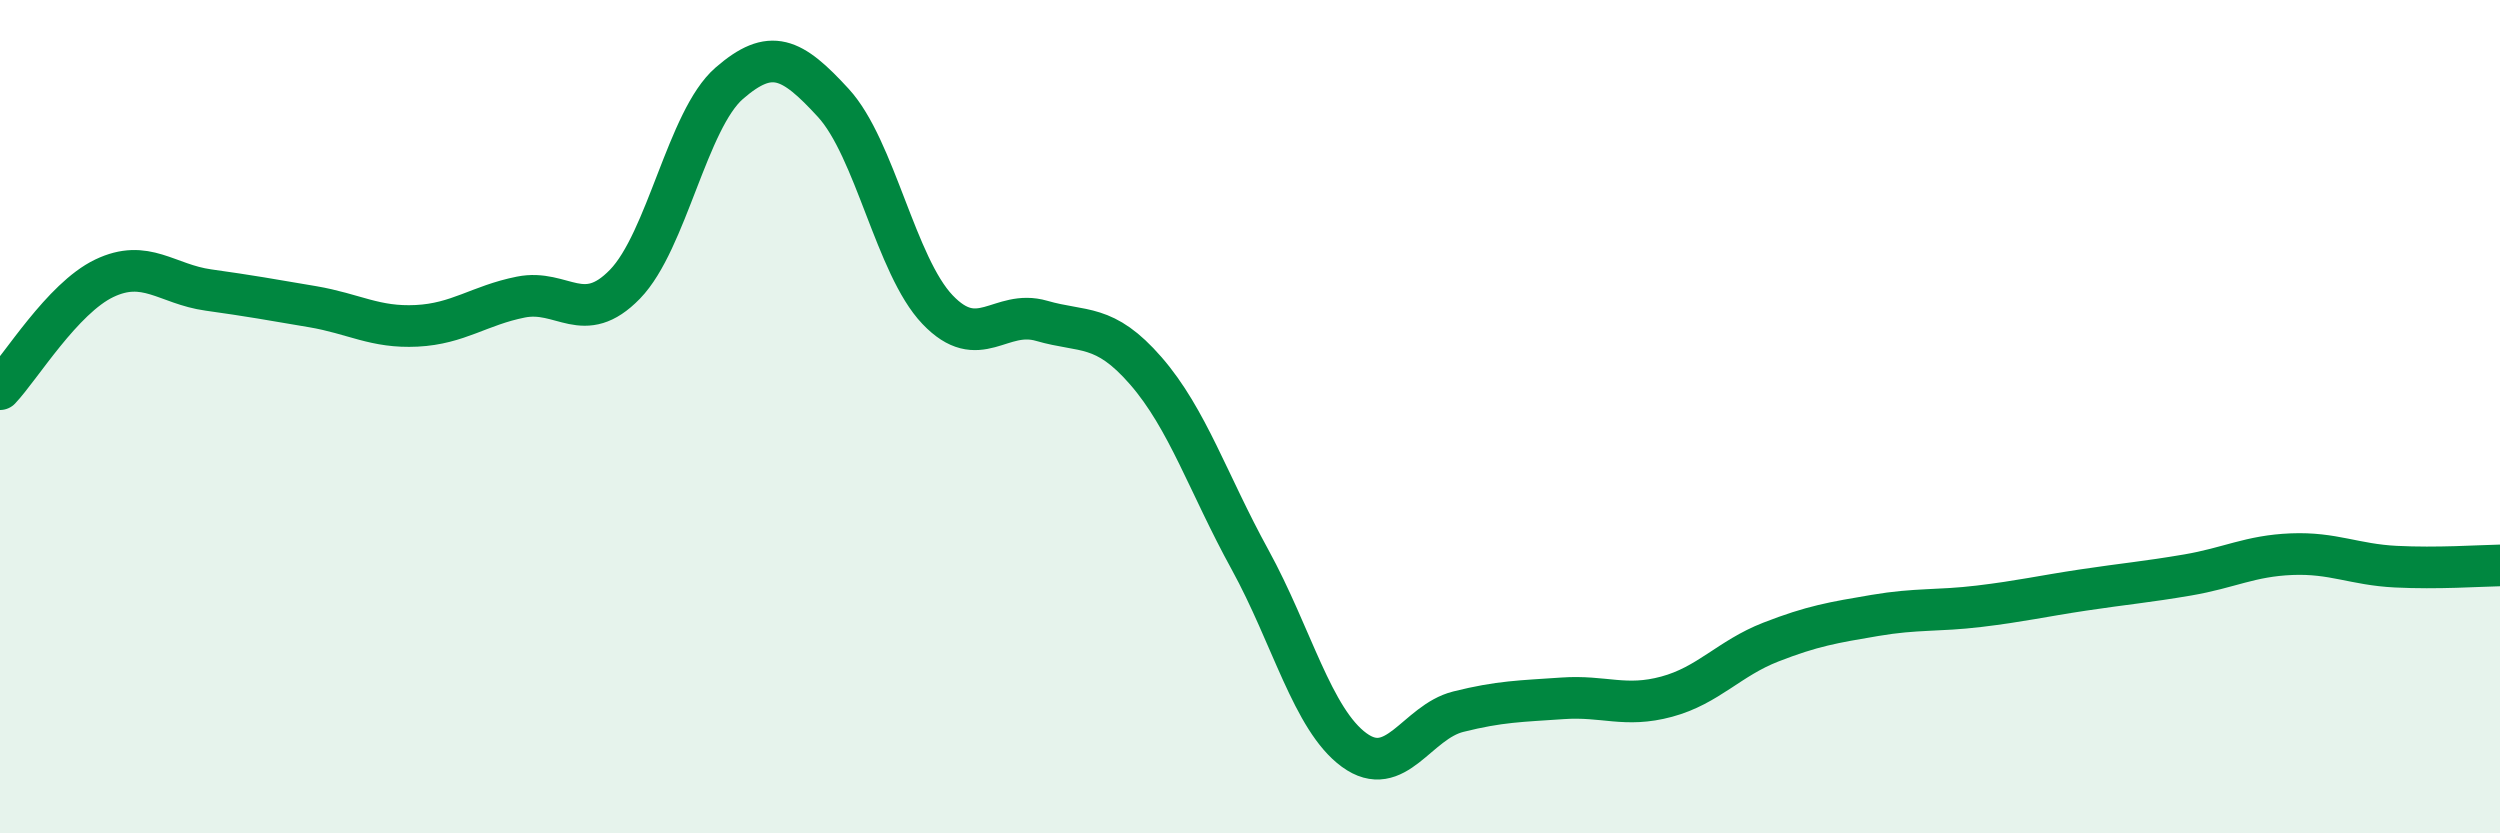 
    <svg width="60" height="20" viewBox="0 0 60 20" xmlns="http://www.w3.org/2000/svg">
      <path
        d="M 0,9.34 C 0.5,8.81 1.5,7.16 2.5,6.68 C 3.5,6.2 4,6.82 5,6.96 C 6,7.1 6.5,7.19 7.5,7.36 C 8.5,7.53 9,7.87 10,7.82 C 11,7.77 11.5,7.33 12.5,7.13 C 13.5,6.93 14,7.85 15,6.82 C 16,5.79 16.5,2.87 17.5,2 C 18.5,1.13 19,1.38 20,2.47 C 21,3.56 21.5,6.38 22.5,7.43 C 23.5,8.48 24,7.41 25,7.7 C 26,7.99 26.5,7.75 27.5,8.9 C 28.5,10.05 29,11.61 30,13.43 C 31,15.25 31.5,17.27 32.5,18 C 33.5,18.73 34,17.33 35,17.08 C 36,16.83 36.5,16.83 37.5,16.76 C 38.5,16.69 39,16.99 40,16.72 C 41,16.45 41.5,15.8 42.5,15.41 C 43.5,15.02 44,14.94 45,14.77 C 46,14.6 46.5,14.67 47.5,14.55 C 48.5,14.43 49,14.31 50,14.16 C 51,14.01 51.5,13.97 52.5,13.8 C 53.5,13.63 54,13.34 55,13.3 C 56,13.26 56.5,13.55 57.5,13.6 C 58.5,13.65 59.5,13.58 60,13.57L60 20L0 20Z"
        fill="#008740"
        opacity="0.1"
        stroke-linecap="round"
        stroke-linejoin="round"
      />
      <path
        d="M 0,9.34 C 0.5,8.81 1.5,7.16 2.5,6.68 C 3.5,6.2 4,6.82 5,6.96 C 6,7.1 6.5,7.19 7.5,7.36 C 8.5,7.53 9,7.87 10,7.82 C 11,7.77 11.5,7.33 12.5,7.13 C 13.5,6.93 14,7.85 15,6.82 C 16,5.79 16.5,2.87 17.5,2 C 18.5,1.13 19,1.38 20,2.47 C 21,3.56 21.5,6.38 22.5,7.43 C 23.5,8.48 24,7.41 25,7.7 C 26,7.99 26.5,7.75 27.5,8.9 C 28.5,10.05 29,11.61 30,13.43 C 31,15.25 31.5,17.27 32.5,18 C 33.5,18.73 34,17.33 35,17.08 C 36,16.83 36.5,16.83 37.5,16.76 C 38.5,16.69 39,16.99 40,16.72 C 41,16.45 41.5,15.8 42.5,15.41 C 43.5,15.02 44,14.94 45,14.77 C 46,14.6 46.5,14.67 47.5,14.55 C 48.5,14.43 49,14.31 50,14.16 C 51,14.01 51.5,13.97 52.5,13.8 C 53.5,13.63 54,13.34 55,13.3 C 56,13.26 56.5,13.55 57.5,13.6 C 58.5,13.65 59.5,13.58 60,13.57"
        stroke="#008740"
        stroke-width="1"
        fill="none"
        stroke-linecap="round"
        stroke-linejoin="round"
      />
    </svg>
  